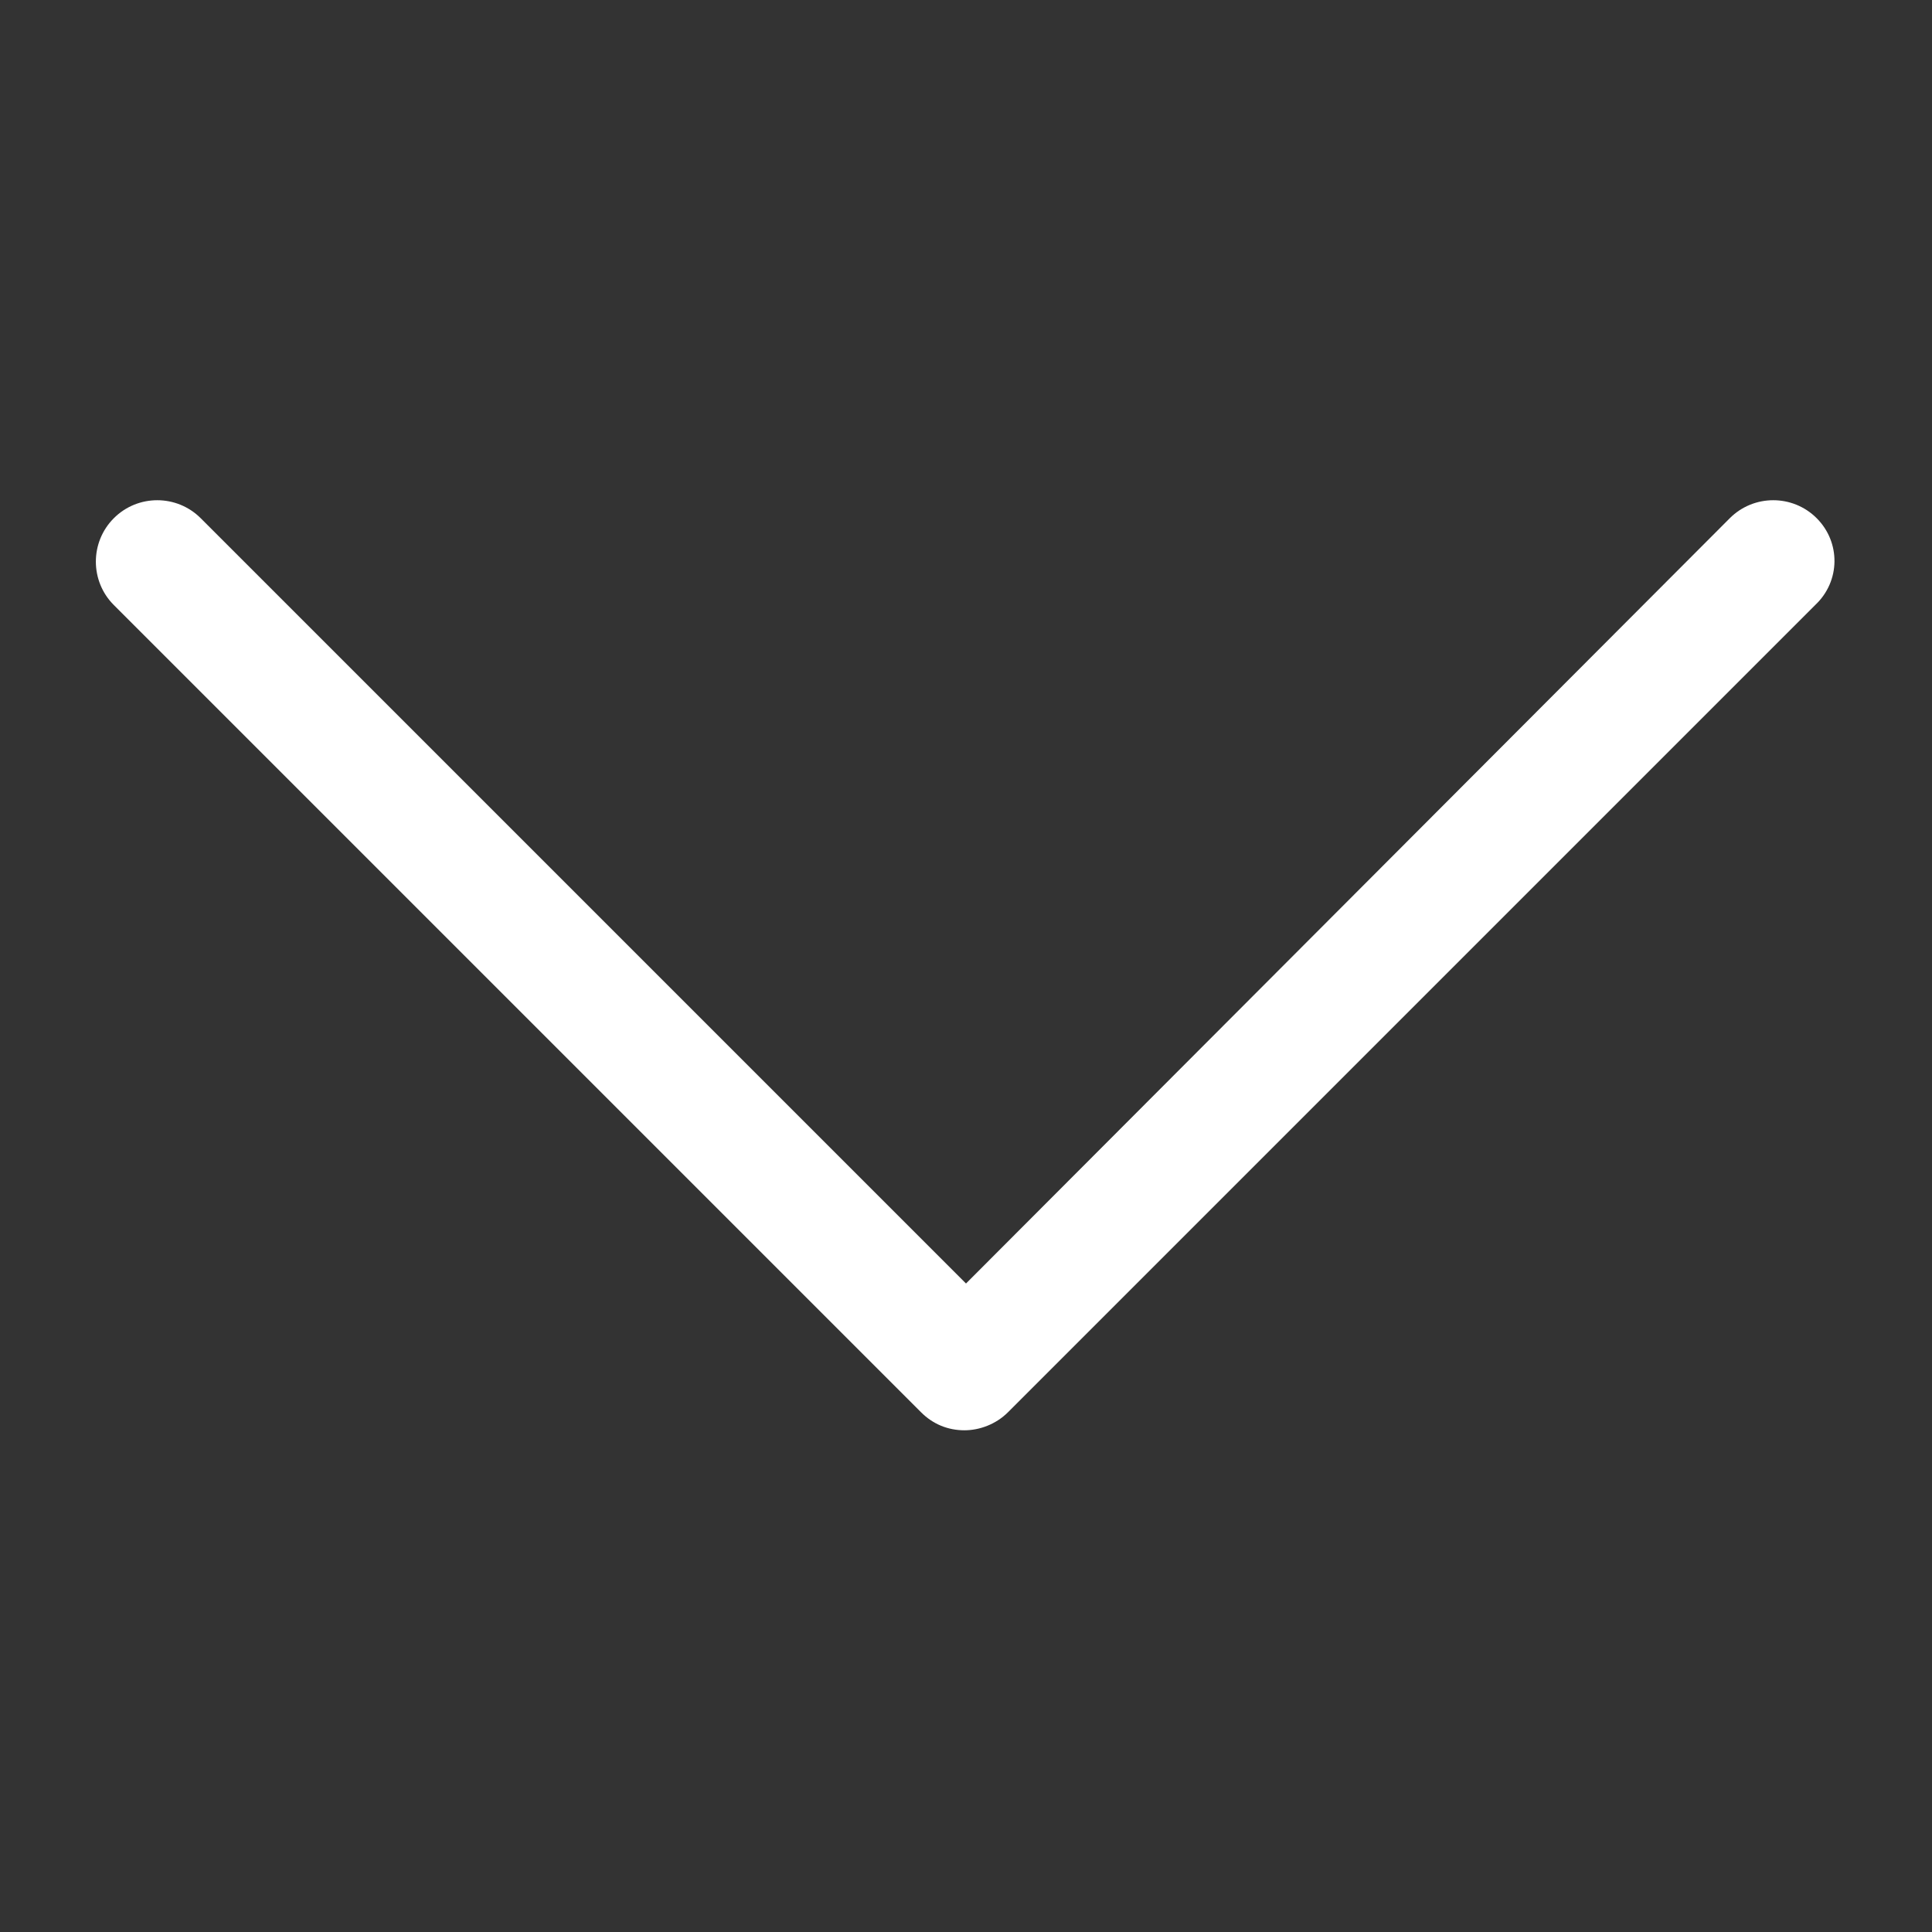 <?xml version="1.0" encoding="UTF-8" standalone="no"?>
<!DOCTYPE svg PUBLIC "-//W3C//DTD SVG 1.1//EN" "http://www.w3.org/Graphics/SVG/1.1/DTD/svg11.dtd">
<svg version="1.1" xmlns="http://www.w3.org/2000/svg" xmlns:xlink="http://www.w3.org/1999/xlink" preserveAspectRatio="xMidYMid meet" viewBox="0 0 640 640" width="640" height="640"><rect x="0" y="0" width="640" height="640" fill="#333333" stroke="none"/><defs><path d="M573.02 171.66C556.16 188.56 471.81 273.07 320 425.18C167.89 273.07 83.38 188.56 66.48 171.66C58.54 163.72 45.64 163.72 37.71 171.66C29.77 179.6 29.77 192.5 37.71 200.43C64.45 227.18 278.38 441.1 305.12 467.84C309.09 471.81 314.05 473.8 319.5 473.8C324.47 473.8 329.92 471.81 333.89 467.84C360.63 441.1 574.56 227.18 601.3 200.43C609.74 192.5 609.74 179.6 601.8 171.66C593.86 163.72 580.96 163.72 573.02 171.66Z" id="b4DnHyu7j"></path></defs><g><g><g><use xlink:href="#b4DnHyu7j" opacity="1" fill="#fff" fill-opacity="1"></use><g><use xlink:href="#b4DnHyu7j" opacity="1" fill-opacity="0" stroke="#ffffffc4" stroke-width="1" stroke-opacity="0"></use></g></g></g></g></svg>